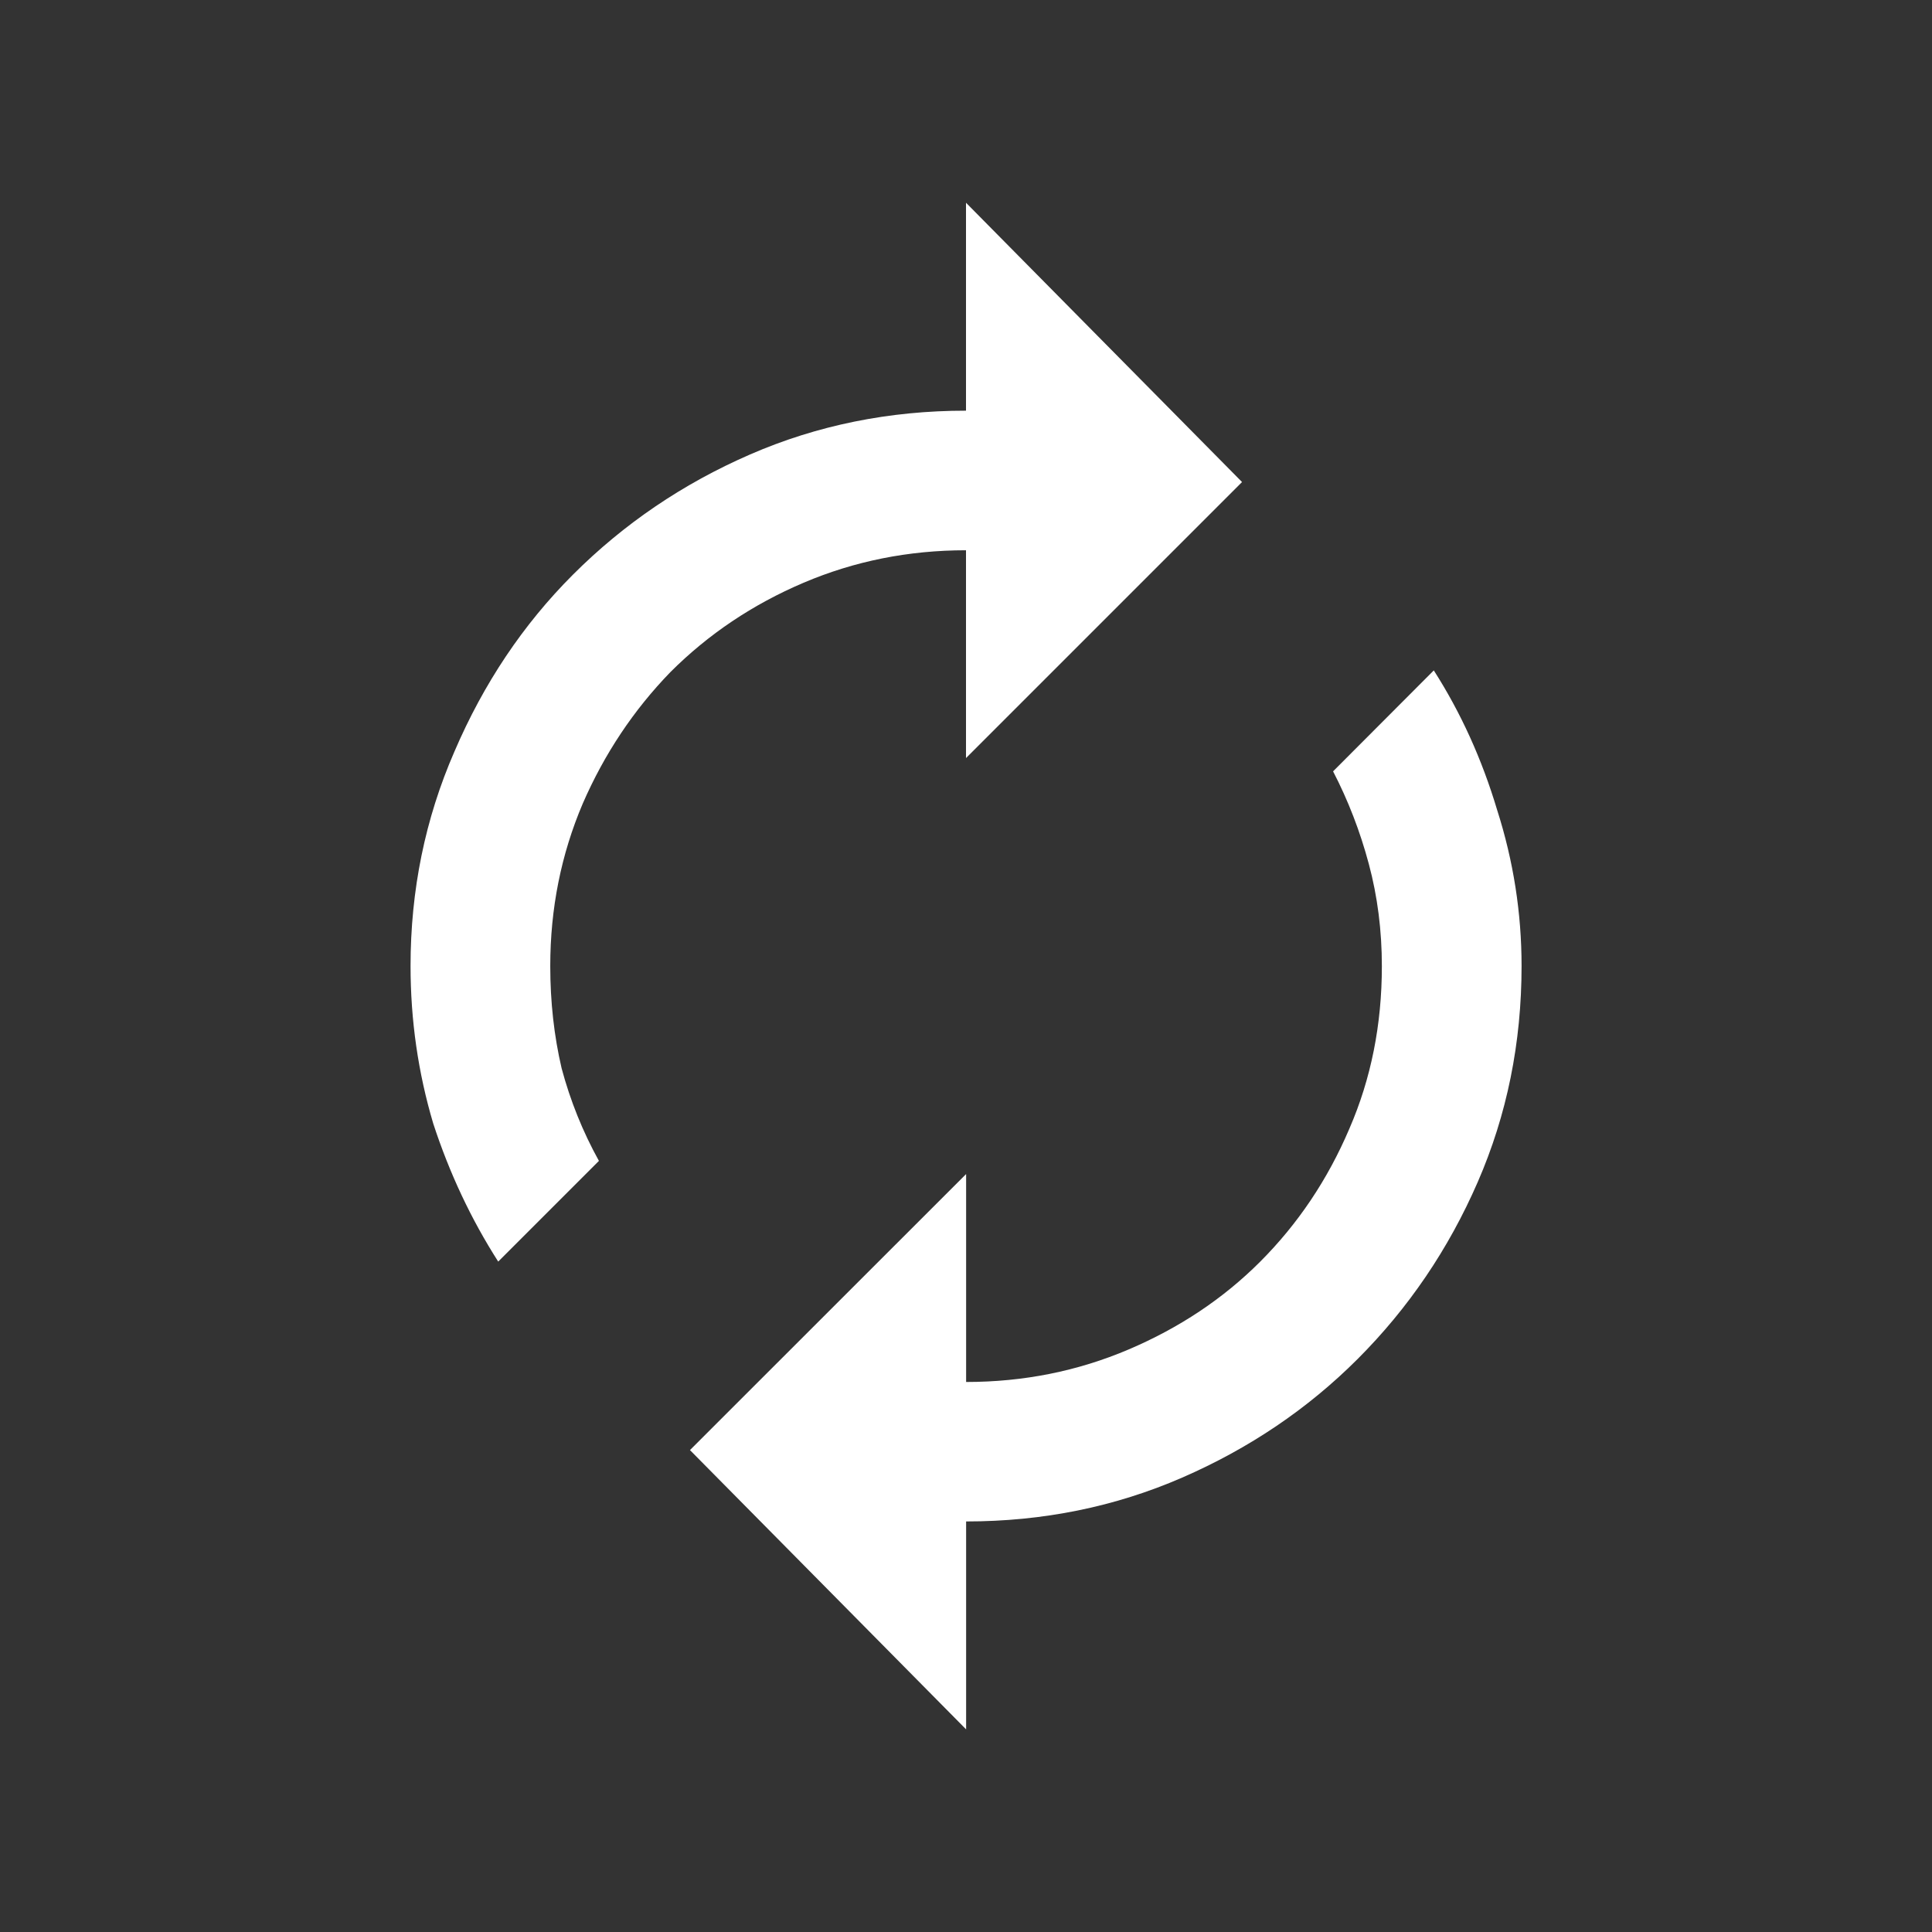 <?xml version="1.0" encoding="UTF-8" standalone="no"?>
<svg
   width="16"
   height="16"
   version="1"
   id="svg6"
   sodipodi:docname="system-reboot.svg"
   inkscape:version="1.1 (c4e8f9ed74, 2021-05-24)"
   xmlns:inkscape="http://www.inkscape.org/namespaces/inkscape"
   xmlns:sodipodi="http://sodipodi.sourceforge.net/DTD/sodipodi-0.dtd"
   xmlns="http://www.w3.org/2000/svg"
   xmlns:svg="http://www.w3.org/2000/svg"
   xmlns:rdf="http://www.w3.org/1999/02/22-rdf-syntax-ns#"
   xmlns:cc="http://creativecommons.org/ns#"
   xmlns:dc="http://purl.org/dc/elements/1.1/">
  <rect width="100%" height="100%" fill="#333333" stroke="none"/>
  <defs
     id="defs10" />
  <sodipodi:namedview
     pagecolor="#ffffff"
     bordercolor="#666666"
     borderopacity="1"
     objecttolerance="10"
     gridtolerance="10"
     guidetolerance="10"
     inkscape:pageopacity="0"
     inkscape:pageshadow="2"
     inkscape:window-width="1559"
     inkscape:window-height="913"
     id="namedview8"
     showgrid="false"
     inkscape:zoom="14.75"
     inkscape:cx="-0.033898305"
     inkscape:cy="17.288136"
     inkscape:window-x="0"
     inkscape:window-y="0"
     inkscape:window-maximized="0"
     inkscape:current-layer="svg6"
     inkscape:pagecheckerboard="0" />
  <circle
     fill="#eac046"
     cx="8"
     cy="8"
     r="8"
     id="circle2"
     style="fill:none;fill-opacity:1" />
  <g
     aria-label=""
     id="text830"
     style="font-size:13.773px;line-height:1.25;letter-spacing:0px;word-spacing:0px;fill:#ffffff;stroke-width:0.344">
    <path
       d="m 11.874,5.552 q 0.336,0.525 0.525,1.157 0.202,0.632 0.202,1.291 0,0.955 -0.363,1.789 -0.363,0.834 -0.995,1.466 -0.619,0.619 -1.453,0.982 -0.834,0.363 -1.789,0.363 v 1.722 l -2.287,-2.313 2.287,-2.286 v 1.722 q 0.713,0 1.345,-0.269 0.632,-0.269 1.089,-0.726 0.471,-0.471 0.74,-1.103 0.269,-0.619 0.269,-1.345 0,-0.444 -0.108,-0.847 -0.108,-0.404 -0.296,-0.767 z m -3.874,-0.995 q -0.713,0 -1.345,0.269 -0.632,0.269 -1.103,0.74 -0.457,0.471 -0.726,1.089 -0.269,0.632 -0.269,1.345 0,0.444 0.094,0.847 0.108,0.404 0.309,0.767 l -0.834,0.834 q -0.336,-0.525 -0.538,-1.143 -0.188,-0.632 -0.188,-1.305 0,-0.942 0.363,-1.775 0.363,-0.847 0.982,-1.466 0.632,-0.632 1.466,-0.995 0.834,-0.363 1.789,-0.363 V 1.679 L 10.286,3.992 8,6.278 Z"
       id="path824" />
  </g>
</svg>
